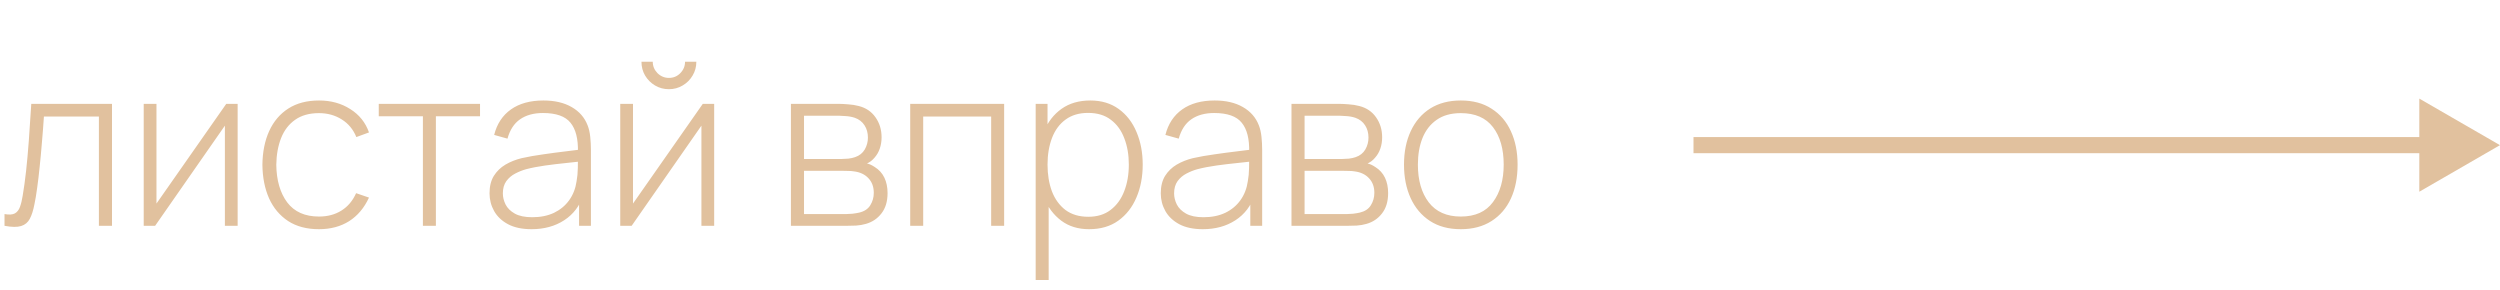 <?xml version="1.0" encoding="UTF-8"?> <svg xmlns="http://www.w3.org/2000/svg" width="155" height="18" viewBox="0 0 155 18" fill="none"><path d="M0.28 14V13.272C0.565 13.323 0.779 13.309 0.924 13.23C1.069 13.146 1.174 13.011 1.239 12.824C1.309 12.633 1.365 12.402 1.407 12.131C1.486 11.664 1.556 11.156 1.617 10.605C1.678 10.05 1.734 9.431 1.785 8.75C1.836 8.064 1.888 7.294 1.939 6.44H6.944V14H6.132V7.224H2.723C2.686 7.784 2.644 8.328 2.597 8.855C2.555 9.382 2.508 9.884 2.457 10.36C2.41 10.831 2.359 11.263 2.303 11.655C2.252 12.042 2.196 12.378 2.135 12.663C2.065 13.036 1.969 13.337 1.848 13.566C1.731 13.79 1.552 13.939 1.309 14.014C1.066 14.089 0.723 14.084 0.28 14ZM14.734 6.44V14H13.943V7.791L9.617 14H8.91V6.44H9.701V12.621L14.027 6.44H14.734ZM19.776 14.21C19.02 14.21 18.383 14.042 17.865 13.706C17.347 13.365 16.953 12.896 16.682 12.299C16.416 11.697 16.278 11.004 16.269 10.22C16.278 9.422 16.418 8.724 16.689 8.127C16.964 7.525 17.361 7.058 17.879 6.727C18.397 6.396 19.032 6.23 19.783 6.23C20.516 6.23 21.16 6.407 21.715 6.762C22.275 7.112 22.662 7.595 22.877 8.211L22.093 8.498C21.902 8.027 21.601 7.663 21.19 7.406C20.779 7.145 20.308 7.014 19.776 7.014C19.179 7.014 18.686 7.152 18.299 7.427C17.912 7.698 17.622 8.073 17.431 8.554C17.24 9.035 17.139 9.59 17.13 10.22C17.144 11.186 17.37 11.963 17.809 12.551C18.252 13.134 18.908 13.426 19.776 13.426C20.313 13.426 20.777 13.302 21.169 13.055C21.566 12.808 21.869 12.448 22.079 11.977L22.877 12.25C22.583 12.889 22.172 13.377 21.645 13.713C21.118 14.044 20.495 14.21 19.776 14.21ZM26.22 14V7.21H23.483V6.44H29.762V7.21H27.025V14H26.22ZM32.955 14.21C32.372 14.21 31.886 14.107 31.499 13.902C31.116 13.697 30.829 13.426 30.638 13.09C30.447 12.749 30.351 12.381 30.351 11.984C30.351 11.555 30.44 11.195 30.617 10.906C30.799 10.617 31.039 10.383 31.338 10.206C31.641 10.029 31.975 9.896 32.339 9.807C32.754 9.714 33.202 9.634 33.683 9.569C34.164 9.499 34.621 9.438 35.055 9.387C35.494 9.336 35.851 9.291 36.126 9.254L35.832 9.429C35.851 8.612 35.697 8.006 35.37 7.609C35.048 7.208 34.479 7.007 33.662 7.007C33.088 7.007 32.614 7.138 32.241 7.399C31.872 7.656 31.613 8.055 31.464 8.596L30.638 8.365C30.811 7.679 31.158 7.152 31.681 6.783C32.204 6.414 32.873 6.23 33.69 6.23C34.385 6.23 34.969 6.365 35.44 6.636C35.916 6.907 36.247 7.287 36.434 7.777C36.513 7.978 36.567 8.213 36.595 8.484C36.623 8.75 36.637 9.018 36.637 9.289V14H35.902V12.012L36.175 12.082C35.946 12.763 35.547 13.288 34.978 13.657C34.409 14.026 33.734 14.21 32.955 14.21ZM32.997 13.468C33.51 13.468 33.961 13.377 34.348 13.195C34.735 13.008 35.048 12.749 35.286 12.418C35.529 12.082 35.683 11.688 35.748 11.235C35.795 10.983 35.82 10.71 35.825 10.416C35.83 10.122 35.832 9.905 35.832 9.765L36.182 9.989C35.879 10.026 35.515 10.066 35.09 10.108C34.67 10.15 34.241 10.201 33.802 10.262C33.363 10.323 32.967 10.4 32.612 10.493C32.393 10.554 32.171 10.642 31.947 10.759C31.728 10.871 31.543 11.027 31.394 11.228C31.249 11.429 31.177 11.683 31.177 11.991C31.177 12.22 31.233 12.448 31.345 12.677C31.462 12.906 31.653 13.095 31.919 13.244C32.185 13.393 32.544 13.468 32.997 13.468ZM41.472 5.53C41.159 5.53 40.872 5.453 40.611 5.299C40.354 5.145 40.149 4.94 39.995 4.683C39.845 4.426 39.771 4.142 39.771 3.829H40.471C40.471 4.1 40.569 4.335 40.765 4.536C40.965 4.732 41.201 4.83 41.472 4.83C41.752 4.83 41.987 4.732 42.179 4.536C42.375 4.335 42.473 4.1 42.473 3.829H43.173C43.173 4.142 43.096 4.426 42.942 4.683C42.792 4.94 42.587 5.145 42.326 5.299C42.069 5.453 41.784 5.53 41.472 5.53ZM44.279 6.44V14H43.488V7.791L39.162 14H38.455V6.44H39.246V12.621L43.572 6.44H44.279ZM49.037 14V6.44H52.04C52.17 6.44 52.35 6.449 52.579 6.468C52.812 6.482 53.034 6.517 53.244 6.573C53.687 6.685 54.032 6.918 54.28 7.273C54.532 7.628 54.658 8.041 54.658 8.512C54.658 8.764 54.62 8.997 54.546 9.212C54.476 9.422 54.368 9.609 54.224 9.772C54.158 9.851 54.084 9.924 54 9.989C53.916 10.05 53.834 10.099 53.755 10.136C53.895 10.164 54.053 10.236 54.231 10.353C54.501 10.521 54.702 10.743 54.833 11.018C54.963 11.293 55.029 11.611 55.029 11.97C55.029 12.488 54.903 12.908 54.651 13.23C54.403 13.552 54.081 13.769 53.685 13.881C53.493 13.937 53.29 13.972 53.076 13.986C52.861 13.995 52.665 14 52.488 14H49.037ZM49.849 13.272H52.467C52.565 13.272 52.693 13.265 52.852 13.251C53.01 13.232 53.15 13.209 53.272 13.181C53.589 13.106 53.818 12.955 53.958 12.726C54.102 12.493 54.175 12.236 54.175 11.956C54.175 11.587 54.065 11.286 53.846 11.053C53.626 10.815 53.328 10.673 52.95 10.626C52.842 10.607 52.728 10.598 52.607 10.598C52.49 10.593 52.38 10.591 52.278 10.591H49.849V13.272ZM49.849 9.856H52.201C52.313 9.856 52.446 9.849 52.6 9.835C52.754 9.816 52.891 9.786 53.013 9.744C53.283 9.651 53.484 9.492 53.615 9.268C53.745 9.039 53.811 8.794 53.811 8.533C53.811 8.239 53.741 7.985 53.601 7.77C53.461 7.551 53.258 7.394 52.992 7.301C52.805 7.24 52.609 7.205 52.404 7.196C52.203 7.182 52.077 7.175 52.026 7.175H49.849V9.856ZM56.433 14V6.44H62.257V14H61.452V7.224H57.238V14H56.433ZM67.523 14.21C66.842 14.21 66.266 14.033 65.794 13.678C65.323 13.323 64.964 12.845 64.716 12.243C64.469 11.641 64.345 10.962 64.345 10.206C64.345 9.445 64.469 8.766 64.716 8.169C64.964 7.567 65.33 7.093 65.815 6.748C66.301 6.403 66.896 6.23 67.6 6.23C68.286 6.23 68.872 6.405 69.357 6.755C69.843 7.105 70.211 7.581 70.463 8.183C70.72 8.785 70.848 9.459 70.848 10.206C70.848 10.962 70.718 11.643 70.456 12.25C70.2 12.852 69.824 13.33 69.329 13.685C68.839 14.035 68.237 14.21 67.523 14.21ZM64.212 17.36V6.44H64.947V12.264H65.017V17.36H64.212ZM67.474 13.44C68.03 13.44 68.492 13.298 68.86 13.013C69.234 12.728 69.514 12.343 69.7 11.858C69.892 11.368 69.987 10.817 69.987 10.206C69.987 9.599 69.894 9.056 69.707 8.575C69.525 8.09 69.248 7.707 68.874 7.427C68.506 7.142 68.034 7 67.46 7C66.905 7 66.441 7.138 66.067 7.413C65.694 7.684 65.414 8.062 65.227 8.547C65.041 9.032 64.947 9.585 64.947 10.206C64.947 10.822 65.038 11.375 65.22 11.865C65.407 12.35 65.687 12.735 66.06 13.02C66.438 13.3 66.91 13.44 67.474 13.44ZM74.572 14.21C73.989 14.21 73.504 14.107 73.116 13.902C72.734 13.697 72.447 13.426 72.255 13.09C72.064 12.749 71.968 12.381 71.968 11.984C71.968 11.555 72.057 11.195 72.234 10.906C72.416 10.617 72.656 10.383 72.955 10.206C73.258 10.029 73.592 9.896 73.956 9.807C74.371 9.714 74.82 9.634 75.3 9.569C75.781 9.499 76.238 9.438 76.672 9.387C77.111 9.336 77.468 9.291 77.743 9.254L77.449 9.429C77.468 8.612 77.314 8.006 76.987 7.609C76.665 7.208 76.096 7.007 75.279 7.007C74.705 7.007 74.231 7.138 73.858 7.399C73.49 7.656 73.231 8.055 73.081 8.596L72.255 8.365C72.428 7.679 72.775 7.152 73.298 6.783C73.821 6.414 74.49 6.23 75.307 6.23C76.002 6.23 76.586 6.365 77.057 6.636C77.533 6.907 77.865 7.287 78.051 7.777C78.13 7.978 78.184 8.213 78.212 8.484C78.24 8.75 78.254 9.018 78.254 9.289V14H77.519V12.012L77.792 12.082C77.564 12.763 77.165 13.288 76.595 13.657C76.026 14.026 75.352 14.21 74.572 14.21ZM74.614 13.468C75.127 13.468 75.578 13.377 75.965 13.195C76.353 13.008 76.665 12.749 76.903 12.418C77.146 12.082 77.3 11.688 77.365 11.235C77.412 10.983 77.438 10.71 77.442 10.416C77.447 10.122 77.449 9.905 77.449 9.765L77.799 9.989C77.496 10.026 77.132 10.066 76.707 10.108C76.287 10.15 75.858 10.201 75.419 10.262C74.981 10.323 74.584 10.4 74.229 10.493C74.01 10.554 73.788 10.642 73.564 10.759C73.345 10.871 73.16 11.027 73.011 11.228C72.867 11.429 72.794 11.683 72.794 11.991C72.794 12.22 72.85 12.448 72.962 12.677C73.079 12.906 73.27 13.095 73.536 13.244C73.802 13.393 74.162 13.468 74.614 13.468ZM80.072 14V6.44H83.075C83.206 6.44 83.385 6.449 83.614 6.468C83.847 6.482 84.069 6.517 84.279 6.573C84.722 6.685 85.067 6.918 85.315 7.273C85.567 7.628 85.693 8.041 85.693 8.512C85.693 8.764 85.656 8.997 85.581 9.212C85.511 9.422 85.403 9.609 85.259 9.772C85.194 9.851 85.119 9.924 85.035 9.989C84.951 10.05 84.869 10.099 84.79 10.136C84.93 10.164 85.088 10.236 85.266 10.353C85.537 10.521 85.737 10.743 85.868 11.018C85.999 11.293 86.064 11.611 86.064 11.97C86.064 12.488 85.938 12.908 85.686 13.23C85.439 13.552 85.117 13.769 84.72 13.881C84.528 13.937 84.326 13.972 84.111 13.986C83.896 13.995 83.7 14 83.523 14H80.072ZM80.884 13.272H83.502C83.6 13.272 83.728 13.265 83.887 13.251C84.046 13.232 84.186 13.209 84.307 13.181C84.624 13.106 84.853 12.955 84.993 12.726C85.138 12.493 85.21 12.236 85.21 11.956C85.21 11.587 85.1 11.286 84.881 11.053C84.662 10.815 84.363 10.673 83.985 10.626C83.877 10.607 83.763 10.598 83.642 10.598C83.525 10.593 83.415 10.591 83.313 10.591H80.884V13.272ZM80.884 9.856H83.236C83.348 9.856 83.481 9.849 83.635 9.835C83.789 9.816 83.927 9.786 84.048 9.744C84.319 9.651 84.519 9.492 84.65 9.268C84.781 9.039 84.846 8.794 84.846 8.533C84.846 8.239 84.776 7.985 84.636 7.77C84.496 7.551 84.293 7.394 84.027 7.301C83.84 7.24 83.644 7.205 83.439 7.196C83.238 7.182 83.112 7.175 83.061 7.175H80.884V9.856ZM90.569 14.21C89.818 14.21 89.181 14.04 88.658 13.699C88.136 13.358 87.737 12.887 87.461 12.285C87.186 11.683 87.048 10.99 87.048 10.206C87.048 9.417 87.188 8.724 87.468 8.127C87.748 7.525 88.15 7.058 88.672 6.727C89.2 6.396 89.832 6.23 90.569 6.23C91.321 6.23 91.958 6.4 92.48 6.741C93.008 7.077 93.407 7.544 93.677 8.141C93.953 8.738 94.09 9.427 94.09 10.206C94.09 11.004 93.953 11.704 93.677 12.306C93.402 12.903 93.001 13.37 92.473 13.706C91.946 14.042 91.311 14.21 90.569 14.21ZM90.569 13.426C91.461 13.426 92.126 13.127 92.564 12.53C93.008 11.933 93.229 11.158 93.229 10.206C93.229 9.235 93.008 8.461 92.564 7.882C92.121 7.303 91.456 7.014 90.569 7.014C89.967 7.014 89.47 7.152 89.078 7.427C88.686 7.698 88.392 8.073 88.196 8.554C88.005 9.03 87.909 9.581 87.909 10.206C87.909 11.177 88.133 11.956 88.581 12.544C89.034 13.132 89.697 13.426 90.569 13.426Z" fill="#E1C19E"></path><path d="M154.997 9L149.997 6.113V11.887L154.997 9ZM104.997 9.5H150.497V8.5H104.997V9.5Z" fill="#E1C19E"></path></svg> 